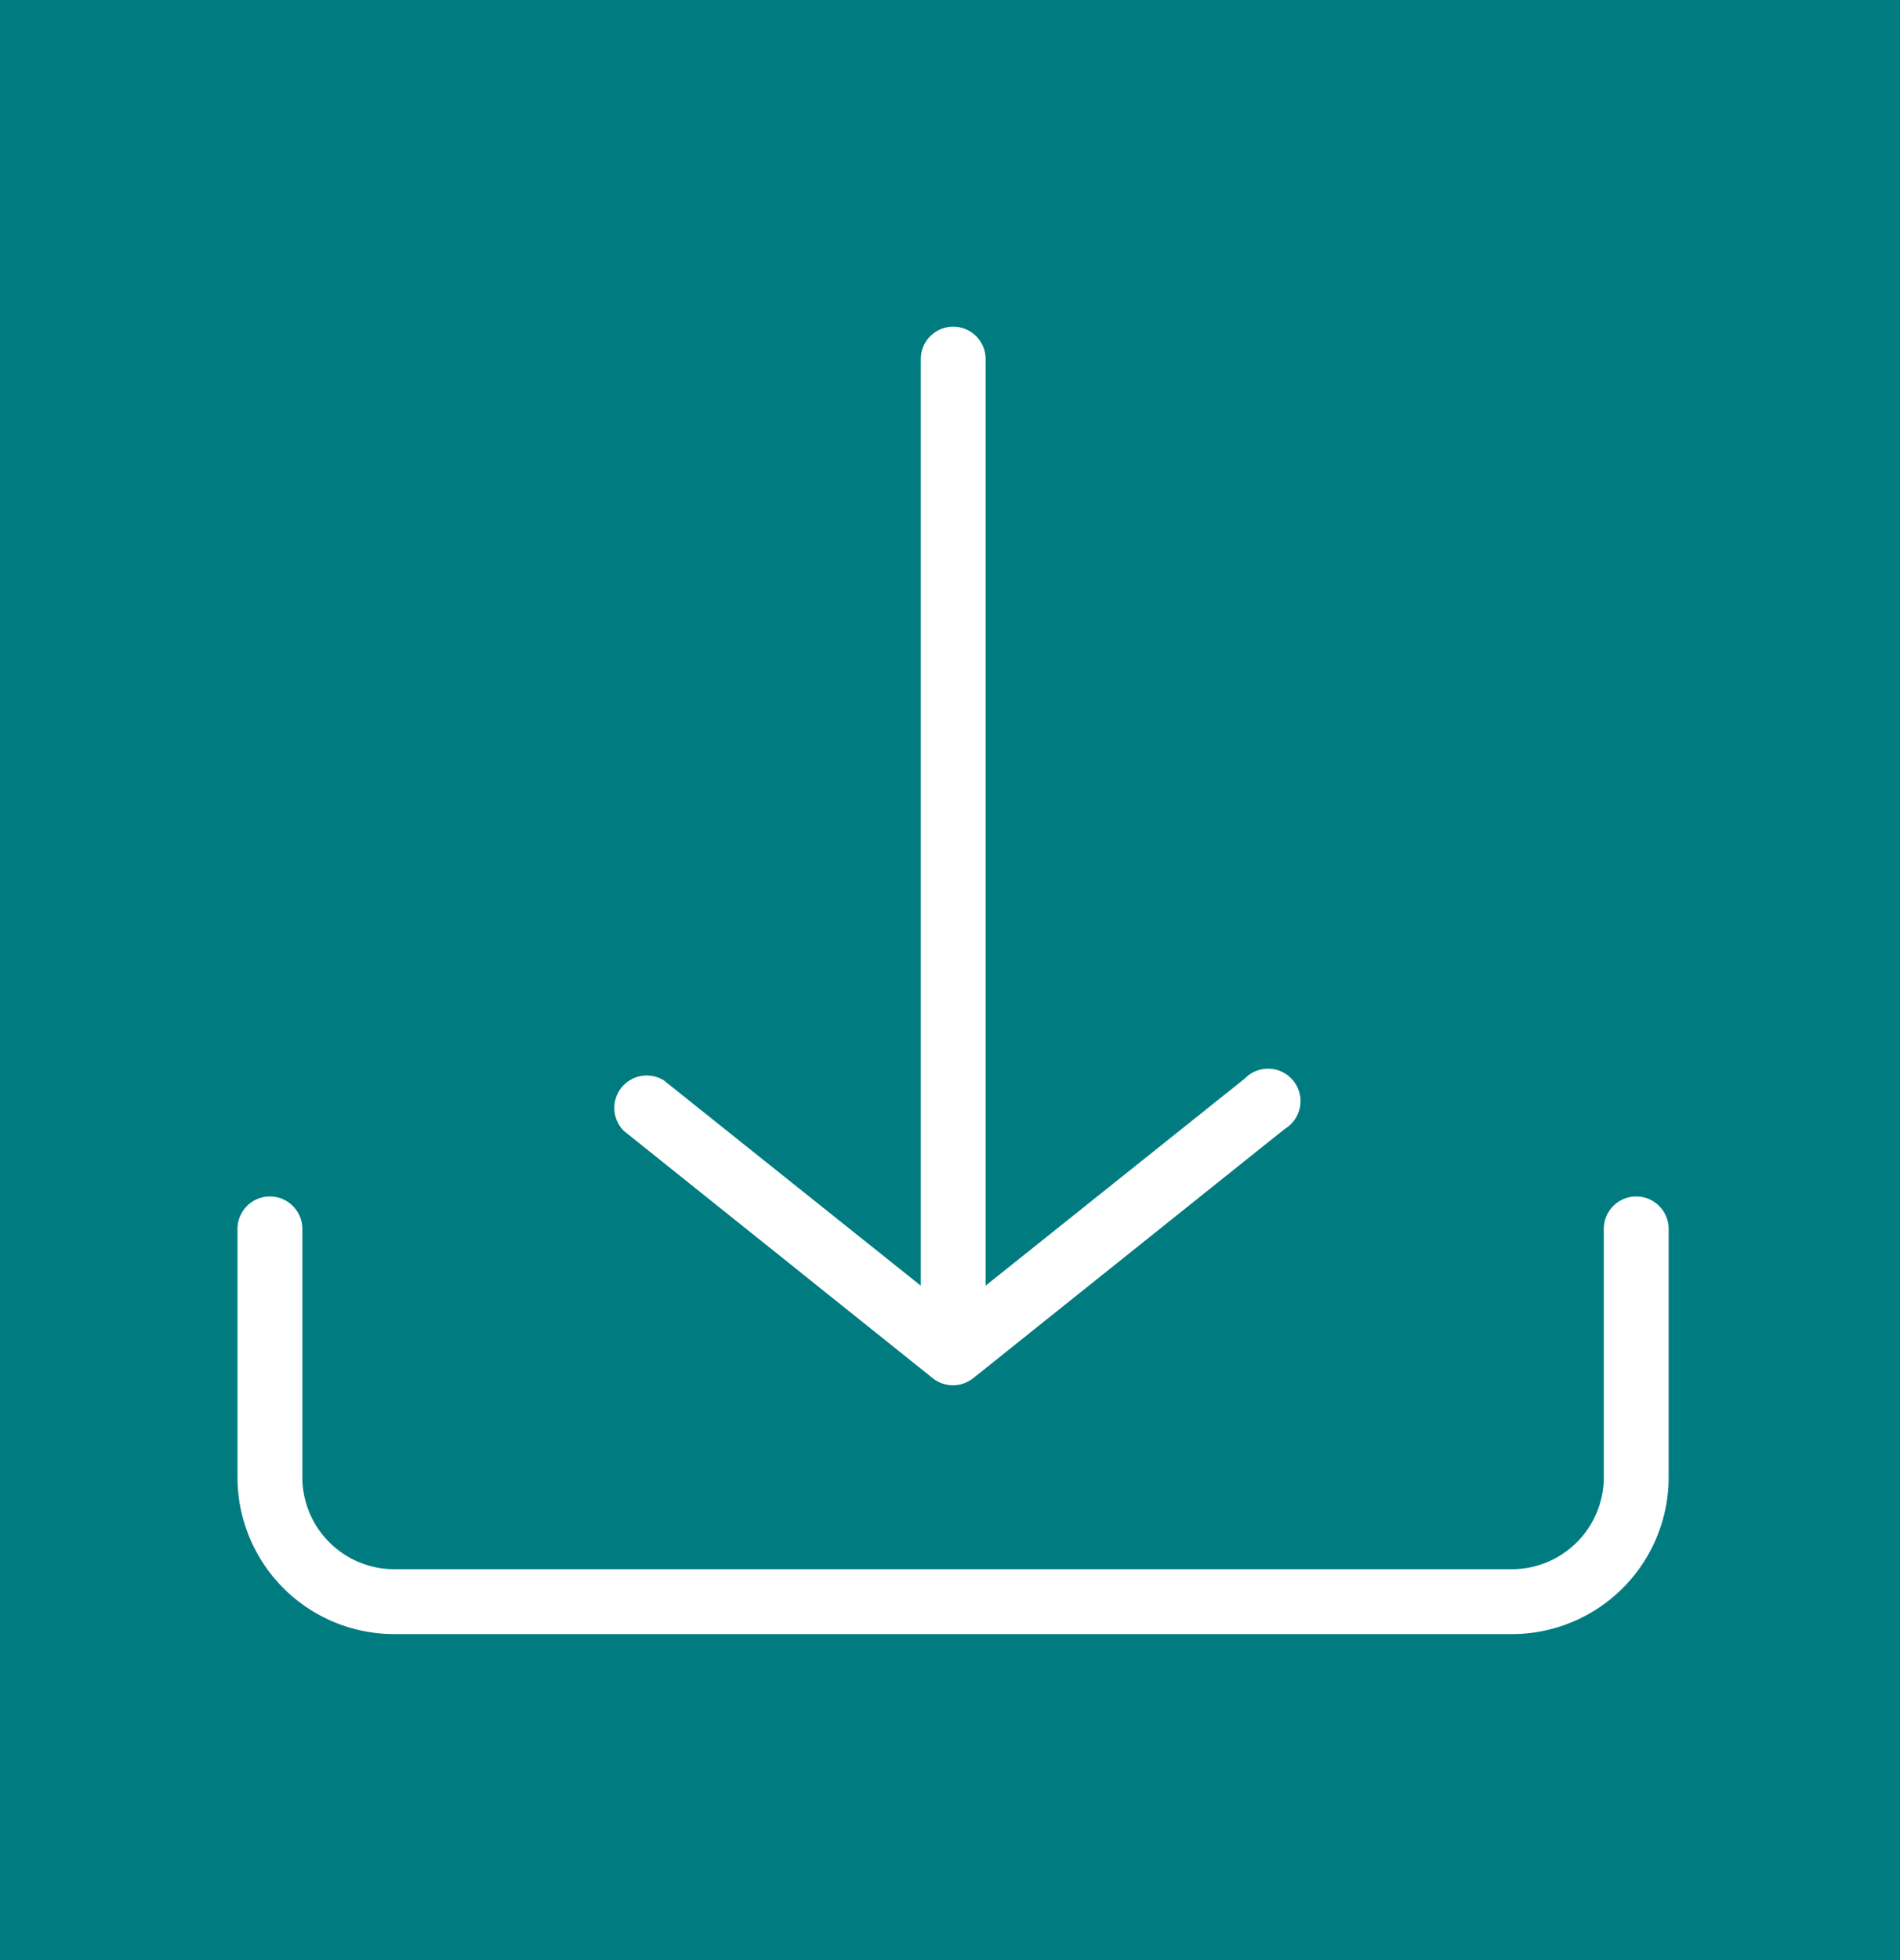 <svg xmlns="http://www.w3.org/2000/svg" width="64" height="66" viewBox="0 0 64 66">
  <g id="Group_4956" data-name="Group 4956" transform="translate(11919 6491)">
    <rect id="Rectangle_1340" data-name="Rectangle 1340" width="64" height="66" transform="translate(-11919 -6491)" fill="#007c81"/>
    <g id="Download" transform="translate(-11916 -6486)">
      <path id="Path_8797" data-name="Path 8797" d="M54.206,44.747V36.379a2.092,2.092,0,1,0-4.184,0v8.368a2.092,2.092,0,0,1-2.092,2.092H10.276a2.092,2.092,0,0,1-2.092-2.092V36.379a2.092,2.092,0,1,0-4.184,0v8.368a6.276,6.276,0,0,0,6.276,6.276H47.931a6.276,6.276,0,0,0,6.276-6.276ZM40.86,33.827,30.4,42.195a2.092,2.092,0,0,1-2.594,0l-10.46-8.368a2.092,2.092,0,0,1,2.594-3.263l7.071,5.648V7.092a2.092,2.092,0,1,1,4.184,0v29.12l7.071-5.648a2.092,2.092,0,1,1,2.594,3.263Z" fill="#fff"/>
      <path id="Path_8797_-_Outline" data-name="Path 8797 - Outline" d="M47.931,52.022H10.276A7.284,7.284,0,0,1,3,44.747V36.379a3.092,3.092,0,1,1,6.184,0v8.368a1.093,1.093,0,0,0,1.092,1.092H47.931a1.093,1.093,0,0,0,1.092-1.092V36.379a3.092,3.092,0,0,1,6.184,0v8.368a7.276,7.276,0,0,1-7.276,7.276ZM6.092,35.287A1.093,1.093,0,0,0,5,36.379v8.368a5.282,5.282,0,0,0,5.276,5.276H47.931a5.282,5.282,0,0,0,5.276-5.276V36.379a1.092,1.092,0,1,0-2.184,0v8.368a3.1,3.1,0,0,1-3.092,3.092H10.276a3.1,3.1,0,0,1-3.092-3.092V36.379A1.093,1.093,0,0,0,6.092,35.287ZM29.1,43.645a3.1,3.1,0,0,1-1.917-.666l0,0L16.69,34.582l-.03-.028a3.092,3.092,0,0,1,3.834-4.823l.036.024,5.481,4.378V7.092a3.092,3.092,0,0,1,6.184,0V34.133l5.417-4.327a3.092,3.092,0,1,1,3.841,4.827L31.02,42.979A3.1,3.1,0,0,1,29.1,43.645Zm-.675-2.233a1.092,1.092,0,0,0,1.349,0L40.27,33.018l.037-.024a1.092,1.092,0,1,0-1.354-1.7l-.03.028L30.2,38.29V7.092a1.092,1.092,0,0,0-2.184,0v31.2l-8.655-6.914a1.092,1.092,0,0,0-1.348,1.7Z" fill="#007c81"/>
    </g>
  </g>
</svg>
